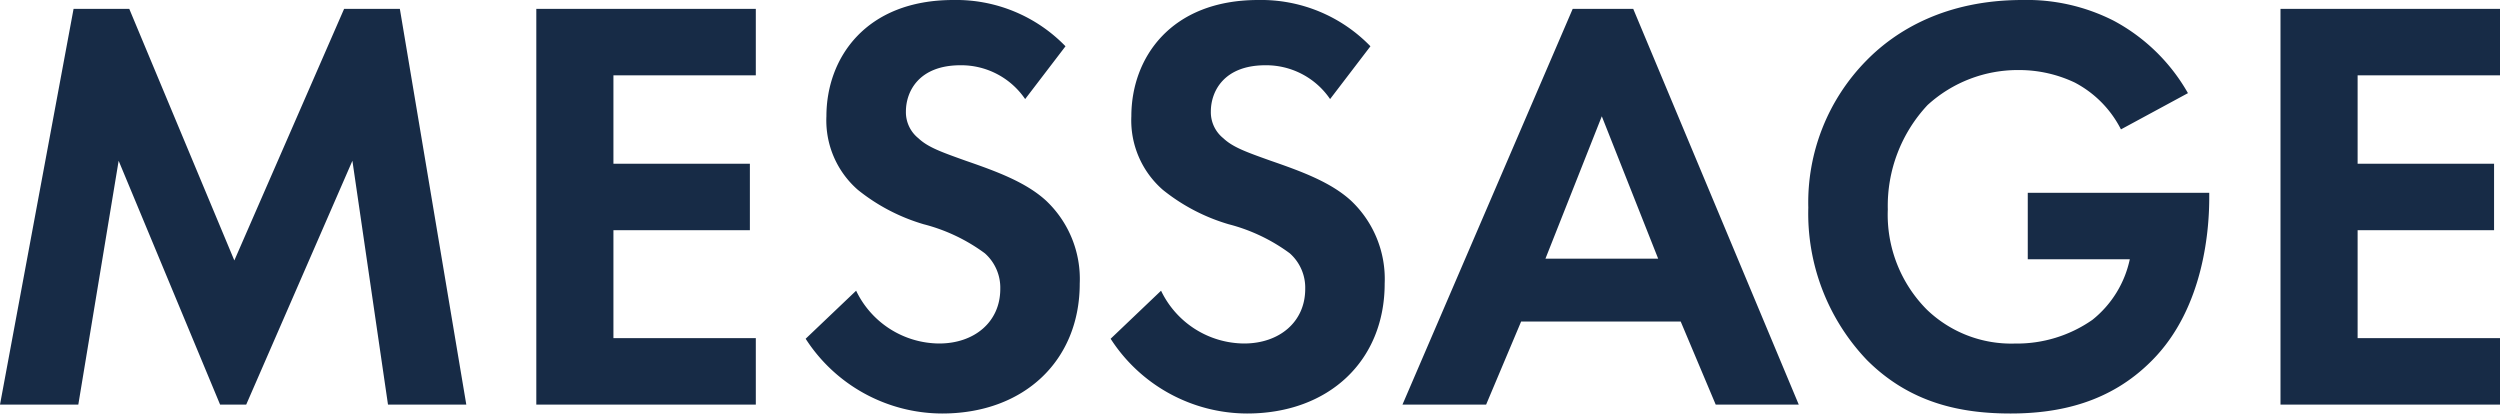 <svg xmlns="http://www.w3.org/2000/svg" width="202.272" height="33.456" viewBox="0 0 202.272 33.456">
  <path id="img_main_message" d="M2.016,0H8.352l3.264-19.728L19.824,0h2.112l8.592-19.728L33.408,0h6.336L34.368-32.016H29.856l-8.88,20.352-8.5-20.352H7.968ZM63.168-32.016H45.408V0h17.76V-5.376H51.648v-8.736h11.04v-5.376H51.648V-26.64h11.52Zm25.056,3.024a12.313,12.313,0,0,0-9.072-3.744c-7.1,0-10.272,4.7-10.272,9.408a7.45,7.45,0,0,0,2.544,5.952,15.4,15.4,0,0,0,5.328,2.784A14.341,14.341,0,0,1,81.7-12.24a3.718,3.718,0,0,1,1.248,2.88c0,2.688-2.112,4.416-4.944,4.416a7.507,7.507,0,0,1-6.72-4.272L67.2-5.328A13.178,13.178,0,0,0,78.24.72c6.624,0,11.136-4.272,11.136-10.512a8.708,8.708,0,0,0-2.736-6.72c-1.632-1.488-3.984-2.352-6.48-3.216-2.016-.72-3.072-1.1-3.84-1.824a2.7,2.7,0,0,1-1.008-2.16c0-1.632,1.056-3.744,4.416-3.744A6.254,6.254,0,0,1,84.96-24.72Zm24.672,0a12.313,12.313,0,0,0-9.072-3.744c-7.1,0-10.272,4.7-10.272,9.408A7.45,7.45,0,0,0,96.1-17.376a15.4,15.4,0,0,0,5.328,2.784,14.341,14.341,0,0,1,4.944,2.352,3.718,3.718,0,0,1,1.248,2.88c0,2.688-2.112,4.416-4.944,4.416a7.507,7.507,0,0,1-6.72-4.272l-4.08,3.888A13.177,13.177,0,0,0,102.912.72c6.624,0,11.136-4.272,11.136-10.512a8.708,8.708,0,0,0-2.736-6.72c-1.632-1.488-3.984-2.352-6.48-3.216-2.016-.72-3.072-1.1-3.84-1.824a2.7,2.7,0,0,1-1.008-2.16c0-1.632,1.056-3.744,4.416-3.744a6.254,6.254,0,0,1,5.232,2.736ZM140.832,0h6.72L134.16-32.016h-4.9L115.488,0h6.768l2.832-6.72H138ZM127.056-11.808l4.56-11.52,4.56,11.52Zm39.024.048h8.256a8.539,8.539,0,0,1-3.024,4.9,10.673,10.673,0,0,1-6.288,1.92,9.851,9.851,0,0,1-7.1-2.736,10.882,10.882,0,0,1-3.168-8.112,11.932,11.932,0,0,1,3.216-8.448,10.822,10.822,0,0,1,7.392-2.832,10.5,10.5,0,0,1,4.512,1.008,8.73,8.73,0,0,1,3.744,3.792L179.04-25.2a15.071,15.071,0,0,0-6-5.856,15.5,15.5,0,0,0-7.392-1.68c-6.192,0-10.224,2.448-12.624,4.9a16.353,16.353,0,0,0-4.7,11.9A17.172,17.172,0,0,0,153.072-3.6C156.576-.1,160.7.72,164.688.72s8.064-.912,11.376-4.224c4.416-4.368,4.7-11.088,4.7-13.248v-.384H166.08Zm38.208-20.256h-17.76V0h17.76V-5.376h-11.52v-8.736h11.04v-5.376h-11.04V-26.64h11.52Z" transform="translate(-2.016 32.736)" fill="#172b46"/>
</svg>
